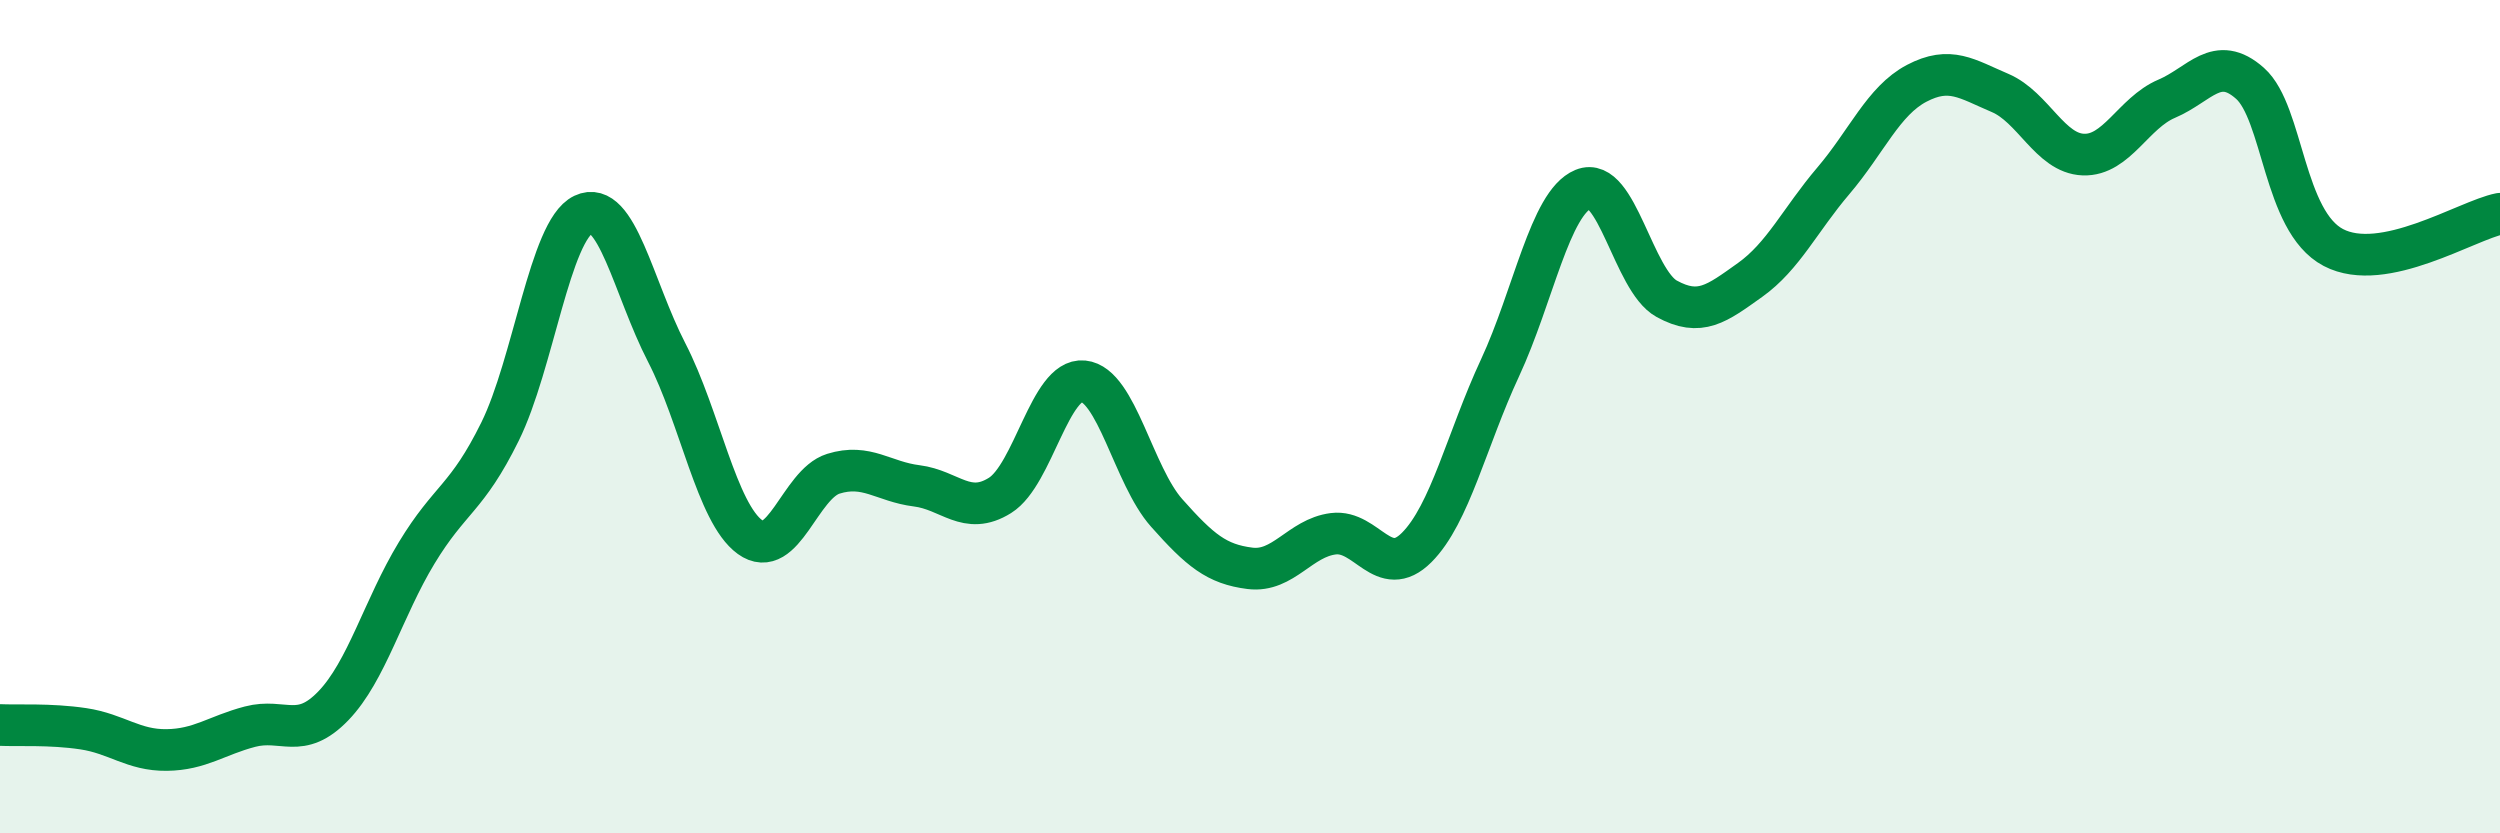 
    <svg width="60" height="20" viewBox="0 0 60 20" xmlns="http://www.w3.org/2000/svg">
      <path
        d="M 0,17.4 C 0.4,17.42 1.2,17.37 2,17.49 C 2.8,17.61 3.2,18.01 4,18 C 4.8,17.99 5.2,17.65 6,17.44 C 6.8,17.23 7.2,17.77 8,16.94 C 8.8,16.11 9.2,14.59 10,13.27 C 10.8,11.95 11.2,11.98 12,10.36 C 12.8,8.74 13.2,5.53 14,5.15 C 14.8,4.77 15.2,6.91 16,8.46 C 16.8,10.01 17.2,12.31 18,12.89 C 18.8,13.47 19.2,11.62 20,11.37 C 20.8,11.12 21.2,11.56 22,11.66 C 22.8,11.76 23.2,12.39 24,11.89 C 24.8,11.39 25.2,9.07 26,9.15 C 26.8,9.23 27.2,11.41 28,12.31 C 28.8,13.21 29.2,13.54 30,13.64 C 30.8,13.74 31.2,12.91 32,12.81 C 32.8,12.71 33.2,13.94 34,13.14 C 34.8,12.34 35.2,10.55 36,8.83 C 36.8,7.11 37.2,4.87 38,4.54 C 38.8,4.21 39.2,6.73 40,7.17 C 40.8,7.61 41.2,7.29 42,6.72 C 42.8,6.15 43.2,5.28 44,4.34 C 44.8,3.4 45.2,2.42 46,2 C 46.8,1.58 47.2,1.89 48,2.23 C 48.8,2.57 49.2,3.68 50,3.71 C 50.8,3.74 51.2,2.71 52,2.37 C 52.8,2.03 53.2,1.29 54,2 C 54.8,2.71 54.8,5.31 56,5.94 C 57.2,6.57 59.2,5.29 60,5.13L60 20L0 20Z"
        fill="#008740"
        opacity="0.1"
        stroke-linecap="round"
        stroke-linejoin="round"
      />
      <path
        d="M 0,17.4 C 0.4,17.42 1.2,17.37 2,17.49 C 2.8,17.61 3.2,18.01 4,18 C 4.8,17.99 5.2,17.65 6,17.44 C 6.8,17.23 7.2,17.77 8,16.94 C 8.8,16.11 9.2,14.59 10,13.27 C 10.8,11.95 11.2,11.98 12,10.36 C 12.8,8.74 13.2,5.53 14,5.15 C 14.8,4.77 15.2,6.91 16,8.46 C 16.8,10.01 17.2,12.31 18,12.89 C 18.8,13.47 19.2,11.62 20,11.37 C 20.8,11.12 21.2,11.56 22,11.66 C 22.8,11.76 23.2,12.39 24,11.89 C 24.8,11.39 25.2,9.07 26,9.15 C 26.8,9.23 27.2,11.41 28,12.31 C 28.8,13.21 29.2,13.54 30,13.64 C 30.8,13.74 31.2,12.91 32,12.81 C 32.8,12.71 33.2,13.94 34,13.14 C 34.8,12.34 35.2,10.55 36,8.83 C 36.8,7.11 37.2,4.87 38,4.54 C 38.8,4.21 39.2,6.73 40,7.17 C 40.8,7.61 41.2,7.29 42,6.72 C 42.8,6.15 43.2,5.28 44,4.34 C 44.8,3.4 45.2,2.42 46,2 C 46.8,1.58 47.2,1.89 48,2.23 C 48.8,2.57 49.2,3.68 50,3.71 C 50.8,3.74 51.2,2.71 52,2.37 C 52.8,2.03 53.2,1.29 54,2 C 54.8,2.71 54.8,5.31 56,5.94 C 57.2,6.57 59.2,5.29 60,5.13"
        stroke="#008740"
        stroke-width="1"
        fill="none"
        stroke-linecap="round"
        stroke-linejoin="round"
      />
    </svg>
  